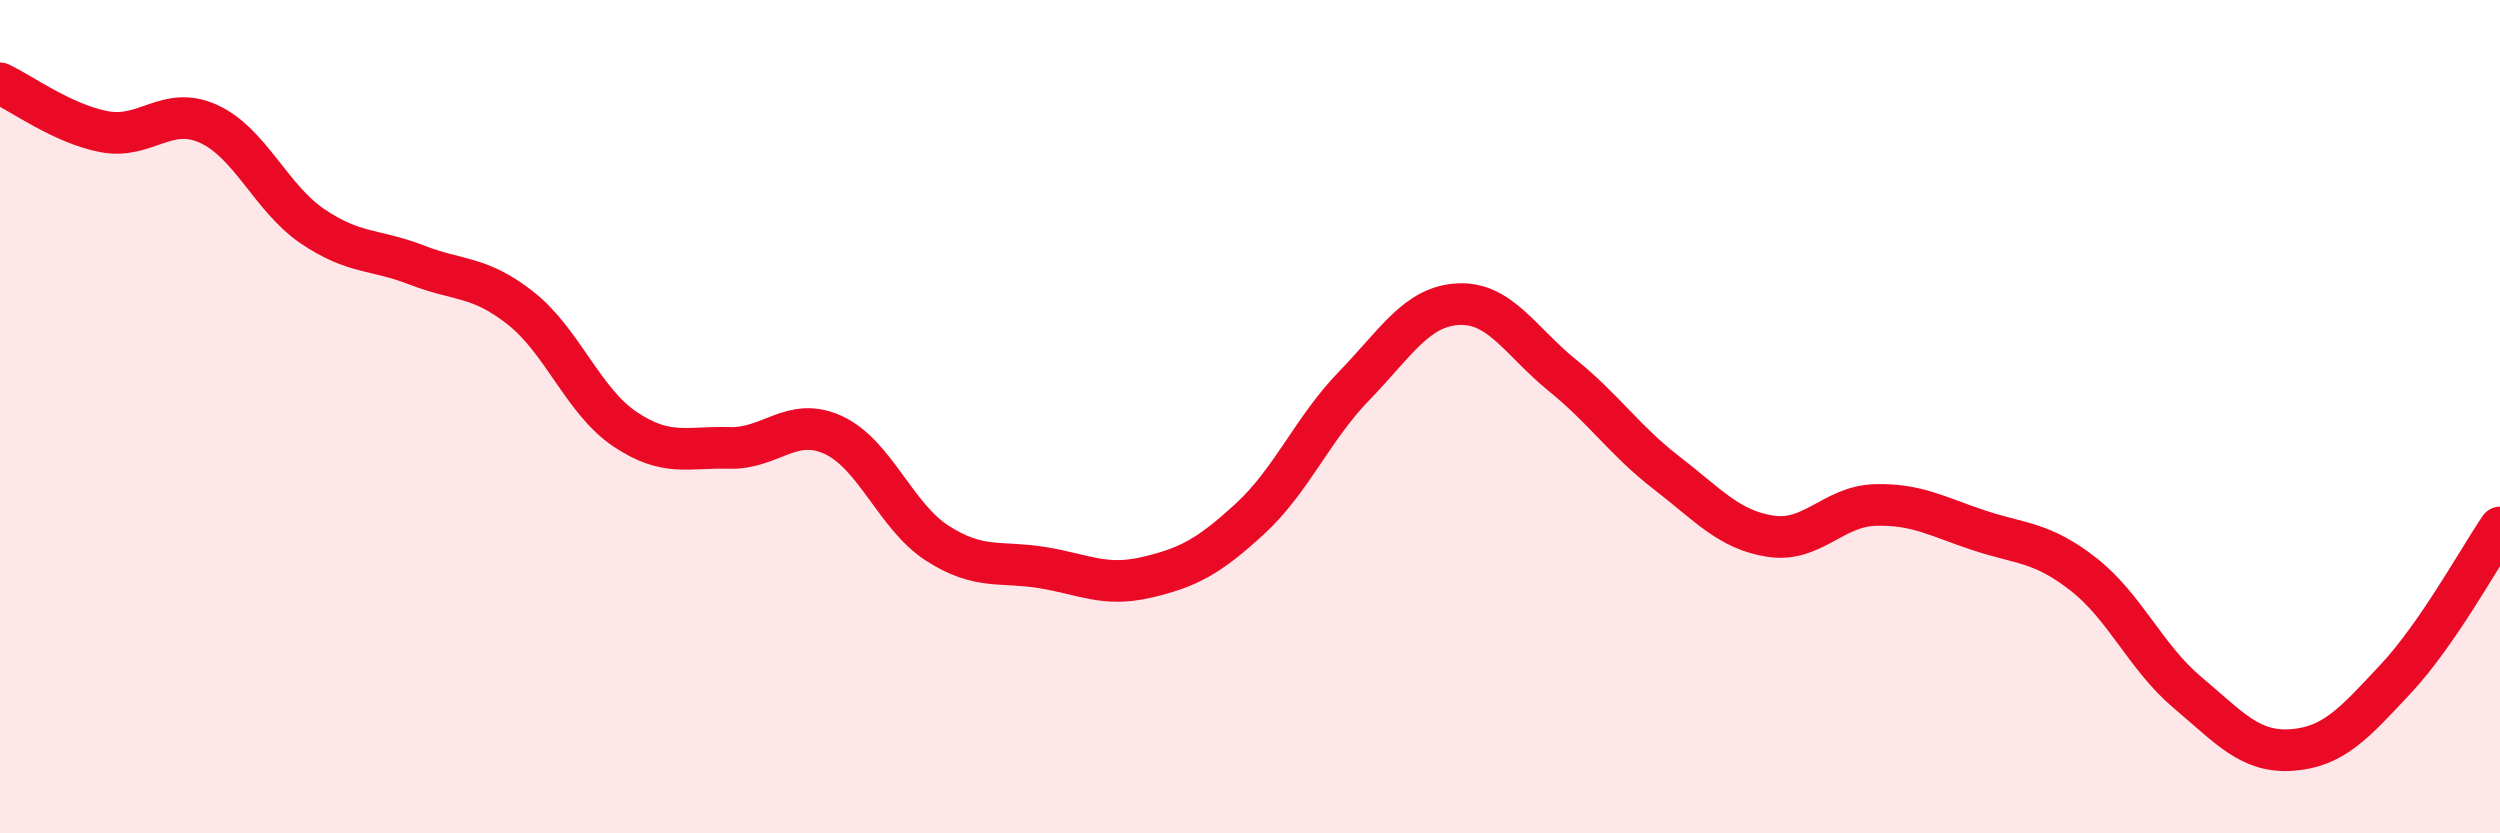 
    <svg width="60" height="20" viewBox="0 0 60 20" xmlns="http://www.w3.org/2000/svg">
      <path
        d="M 0,2 C 0.5,2.23 1.5,2.97 2.5,3.16 C 3.5,3.35 4,2.52 5,2.97 C 6,3.42 6.5,4.75 7.5,5.43 C 8.5,6.11 9,5.97 10,6.36 C 11,6.75 11.5,6.61 12.5,7.4 C 13.5,8.19 14,9.63 15,10.3 C 16,10.97 16.5,10.72 17.5,10.75 C 18.5,10.78 19,9.98 20,10.44 C 21,10.9 21.5,12.4 22.5,13.04 C 23.5,13.68 24,13.46 25,13.62 C 26,13.78 26.5,14.09 27.5,13.86 C 28.5,13.63 29,13.37 30,12.45 C 31,11.53 31.5,10.29 32.5,9.26 C 33.5,8.23 34,7.35 35,7.3 C 36,7.25 36.5,8.2 37.5,9.01 C 38.5,9.82 39,10.58 40,11.35 C 41,12.12 41.5,12.72 42.5,12.87 C 43.5,13.02 44,12.15 45,12.12 C 46,12.09 46.5,12.4 47.5,12.73 C 48.5,13.06 49,13 50,13.78 C 51,14.56 51.5,15.78 52.5,16.62 C 53.5,17.46 54,18.07 55,18 C 56,17.93 56.5,17.36 57.5,16.29 C 58.5,15.22 59.5,13.39 60,12.66L60 20L0 20Z"
        fill="#EB0A25"
        opacity="0.1"
        stroke-linecap="round"
        stroke-linejoin="round"
      />
      <path
        d="M 0,2 C 0.5,2.23 1.5,2.97 2.5,3.16 C 3.5,3.35 4,2.52 5,2.97 C 6,3.42 6.5,4.75 7.5,5.43 C 8.5,6.11 9,5.97 10,6.36 C 11,6.75 11.5,6.61 12.5,7.4 C 13.5,8.19 14,9.63 15,10.3 C 16,10.97 16.5,10.72 17.5,10.75 C 18.5,10.78 19,9.98 20,10.44 C 21,10.9 21.5,12.4 22.5,13.04 C 23.5,13.68 24,13.46 25,13.62 C 26,13.78 26.5,14.09 27.5,13.86 C 28.5,13.63 29,13.37 30,12.45 C 31,11.53 31.5,10.29 32.5,9.26 C 33.5,8.23 34,7.35 35,7.3 C 36,7.25 36.5,8.2 37.5,9.01 C 38.5,9.82 39,10.58 40,11.35 C 41,12.12 41.5,12.72 42.5,12.87 C 43.5,13.02 44,12.15 45,12.12 C 46,12.09 46.5,12.4 47.5,12.73 C 48.5,13.06 49,13 50,13.78 C 51,14.56 51.5,15.78 52.5,16.62 C 53.5,17.46 54,18.07 55,18 C 56,17.93 56.5,17.36 57.5,16.29 C 58.5,15.22 59.5,13.39 60,12.66"
        stroke="#EB0A25"
        stroke-width="1"
        fill="none"
        stroke-linecap="round"
        stroke-linejoin="round"
      />
    </svg>
  